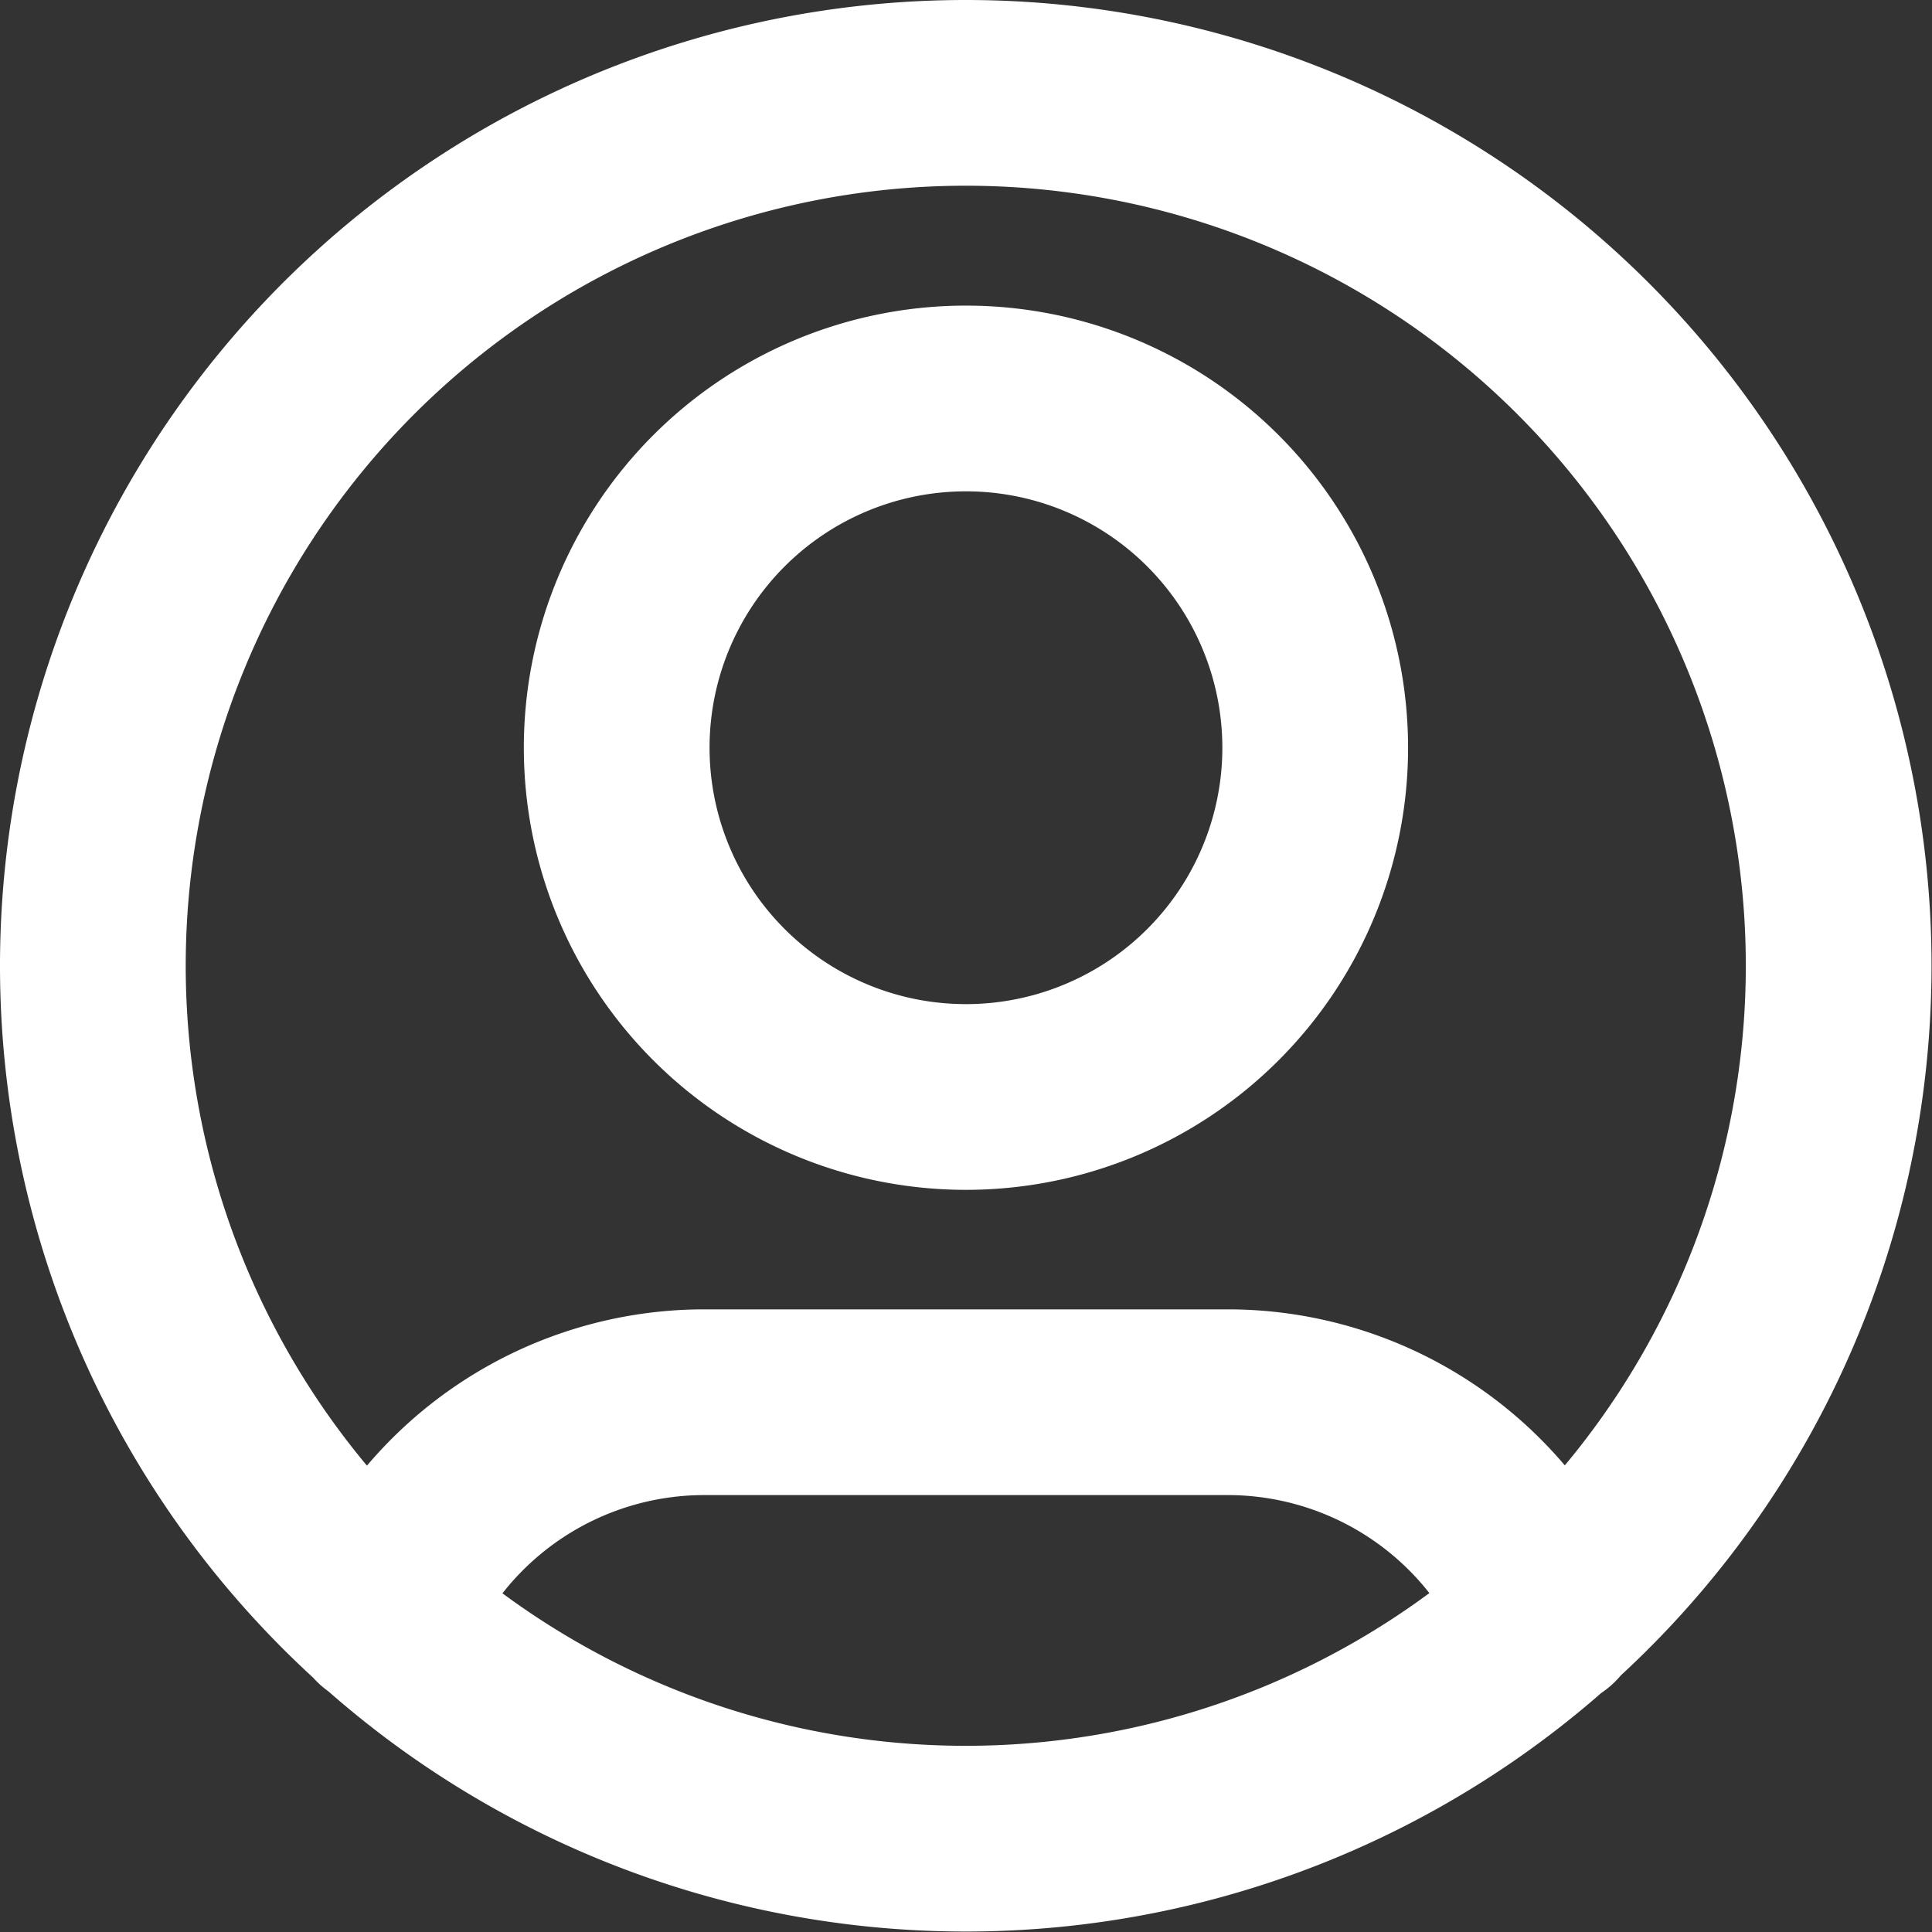 <svg xmlns="http://www.w3.org/2000/svg" width="20.805" height="20.805" viewBox="0 0 20.805 20.805">
  <rect x="0" y="0" width="20.805" height="20.805" fill="#333333" stroke="none"/>
  <path id="Path_23823" data-name="Path 23823" d="M5.118,18.4A3.762,3.762,0,0,1,8.582,16.1h5.641A3.762,3.762,0,0,1,17.687,18.4M15.163,9.052A3.761,3.761,0,1,1,11.4,5.291,3.761,3.761,0,0,1,15.163,9.052ZM20.8,11.4A9.4,9.4,0,1,1,11.4,2,9.4,9.4,0,0,1,20.8,11.4Z" transform="translate(-1 -1)" fill="none" stroke="#ffffff" stroke-linecap="round" stroke-linejoin="round" stroke-width="2"/>
</svg>
